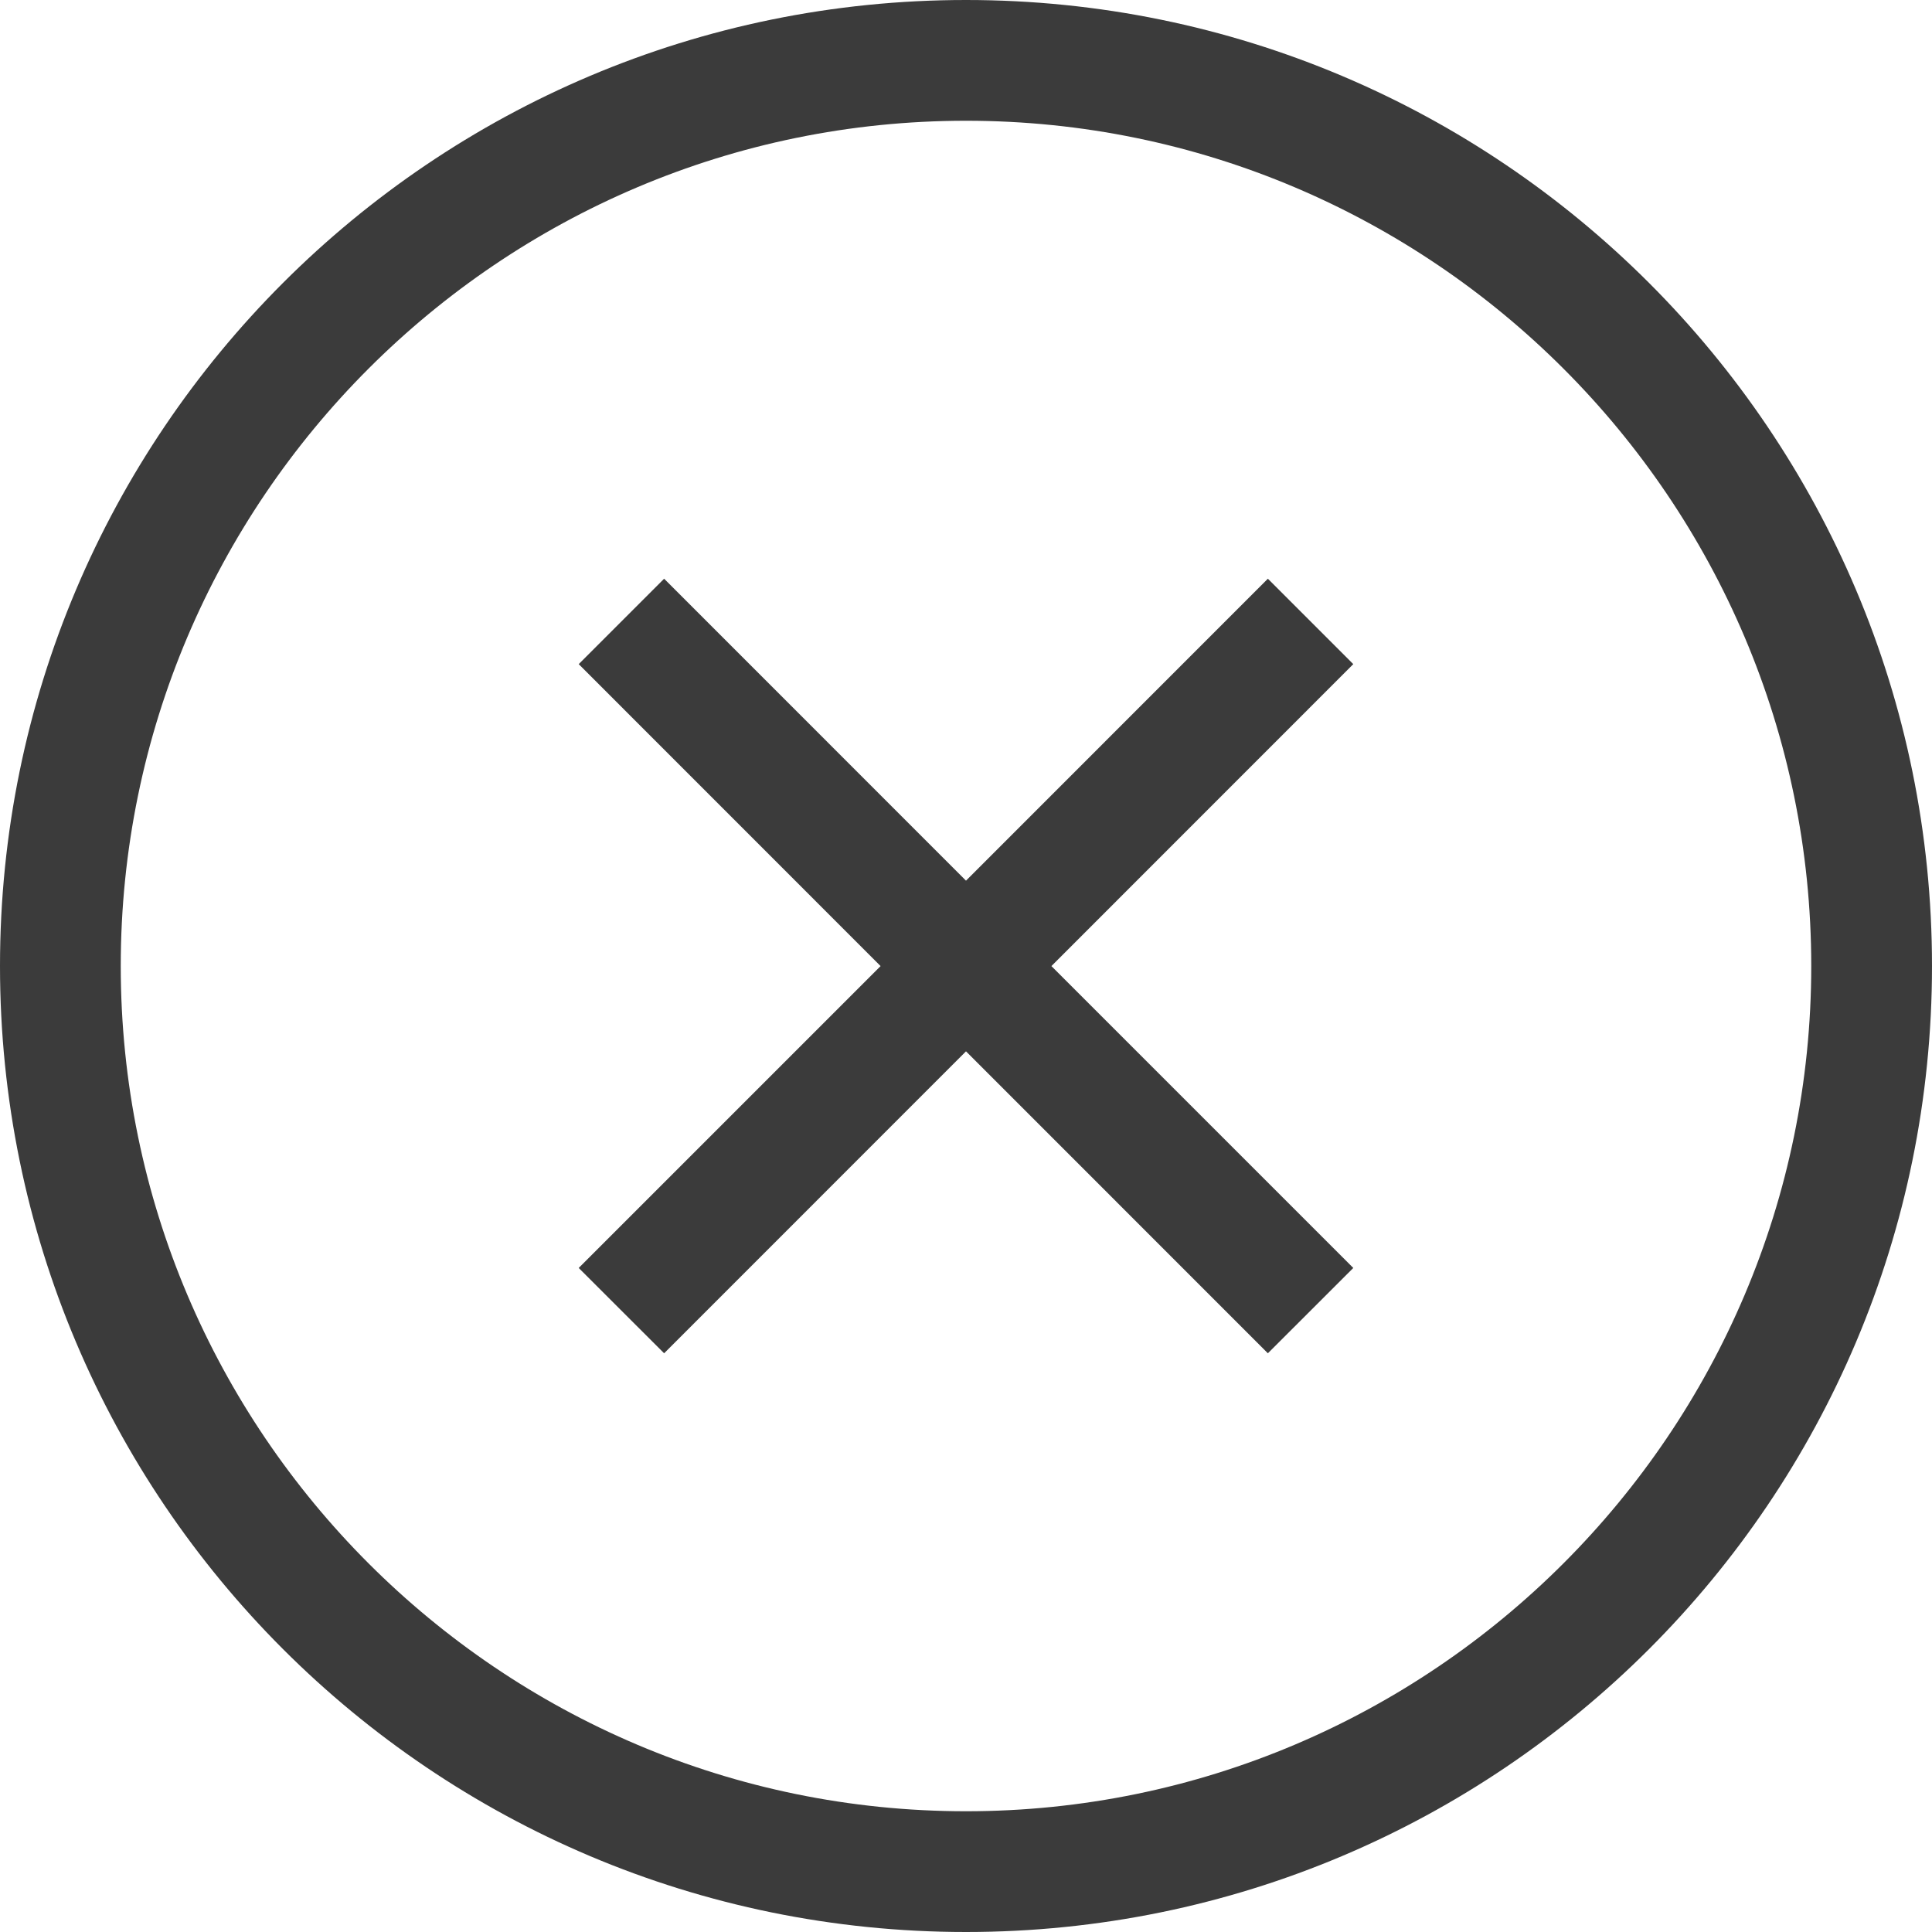 <svg width="24" height="24" viewBox="0 0 24 24" fill="none" xmlns="http://www.w3.org/2000/svg">
  <path fill-rule="evenodd" clip-rule="evenodd" d="M15.75 7.189L12 10.94L8.25 7.189L7.189 8.25L10.939 12.001L7.189 15.751L8.25 16.811L12 13.06L15.75 16.811L16.811 15.751L13.061 12.001L16.811 8.25L15.75 7.189ZM12 22.5C6.21 22.5 1.5 17.79 1.5 12C1.5 6.21 6.21 1.5 12 1.5C17.79 1.5 22.5 6.21 22.5 12C22.5 17.79 17.79 22.5 12 22.5ZM12 0C5.373 0 0 5.373 0 12C0 18.627 5.373 24 12 24C18.628 24 24 18.627 24 12C24 5.373 18.628 0 12 0Z" fill="#3B3B3B"/>
</svg>
